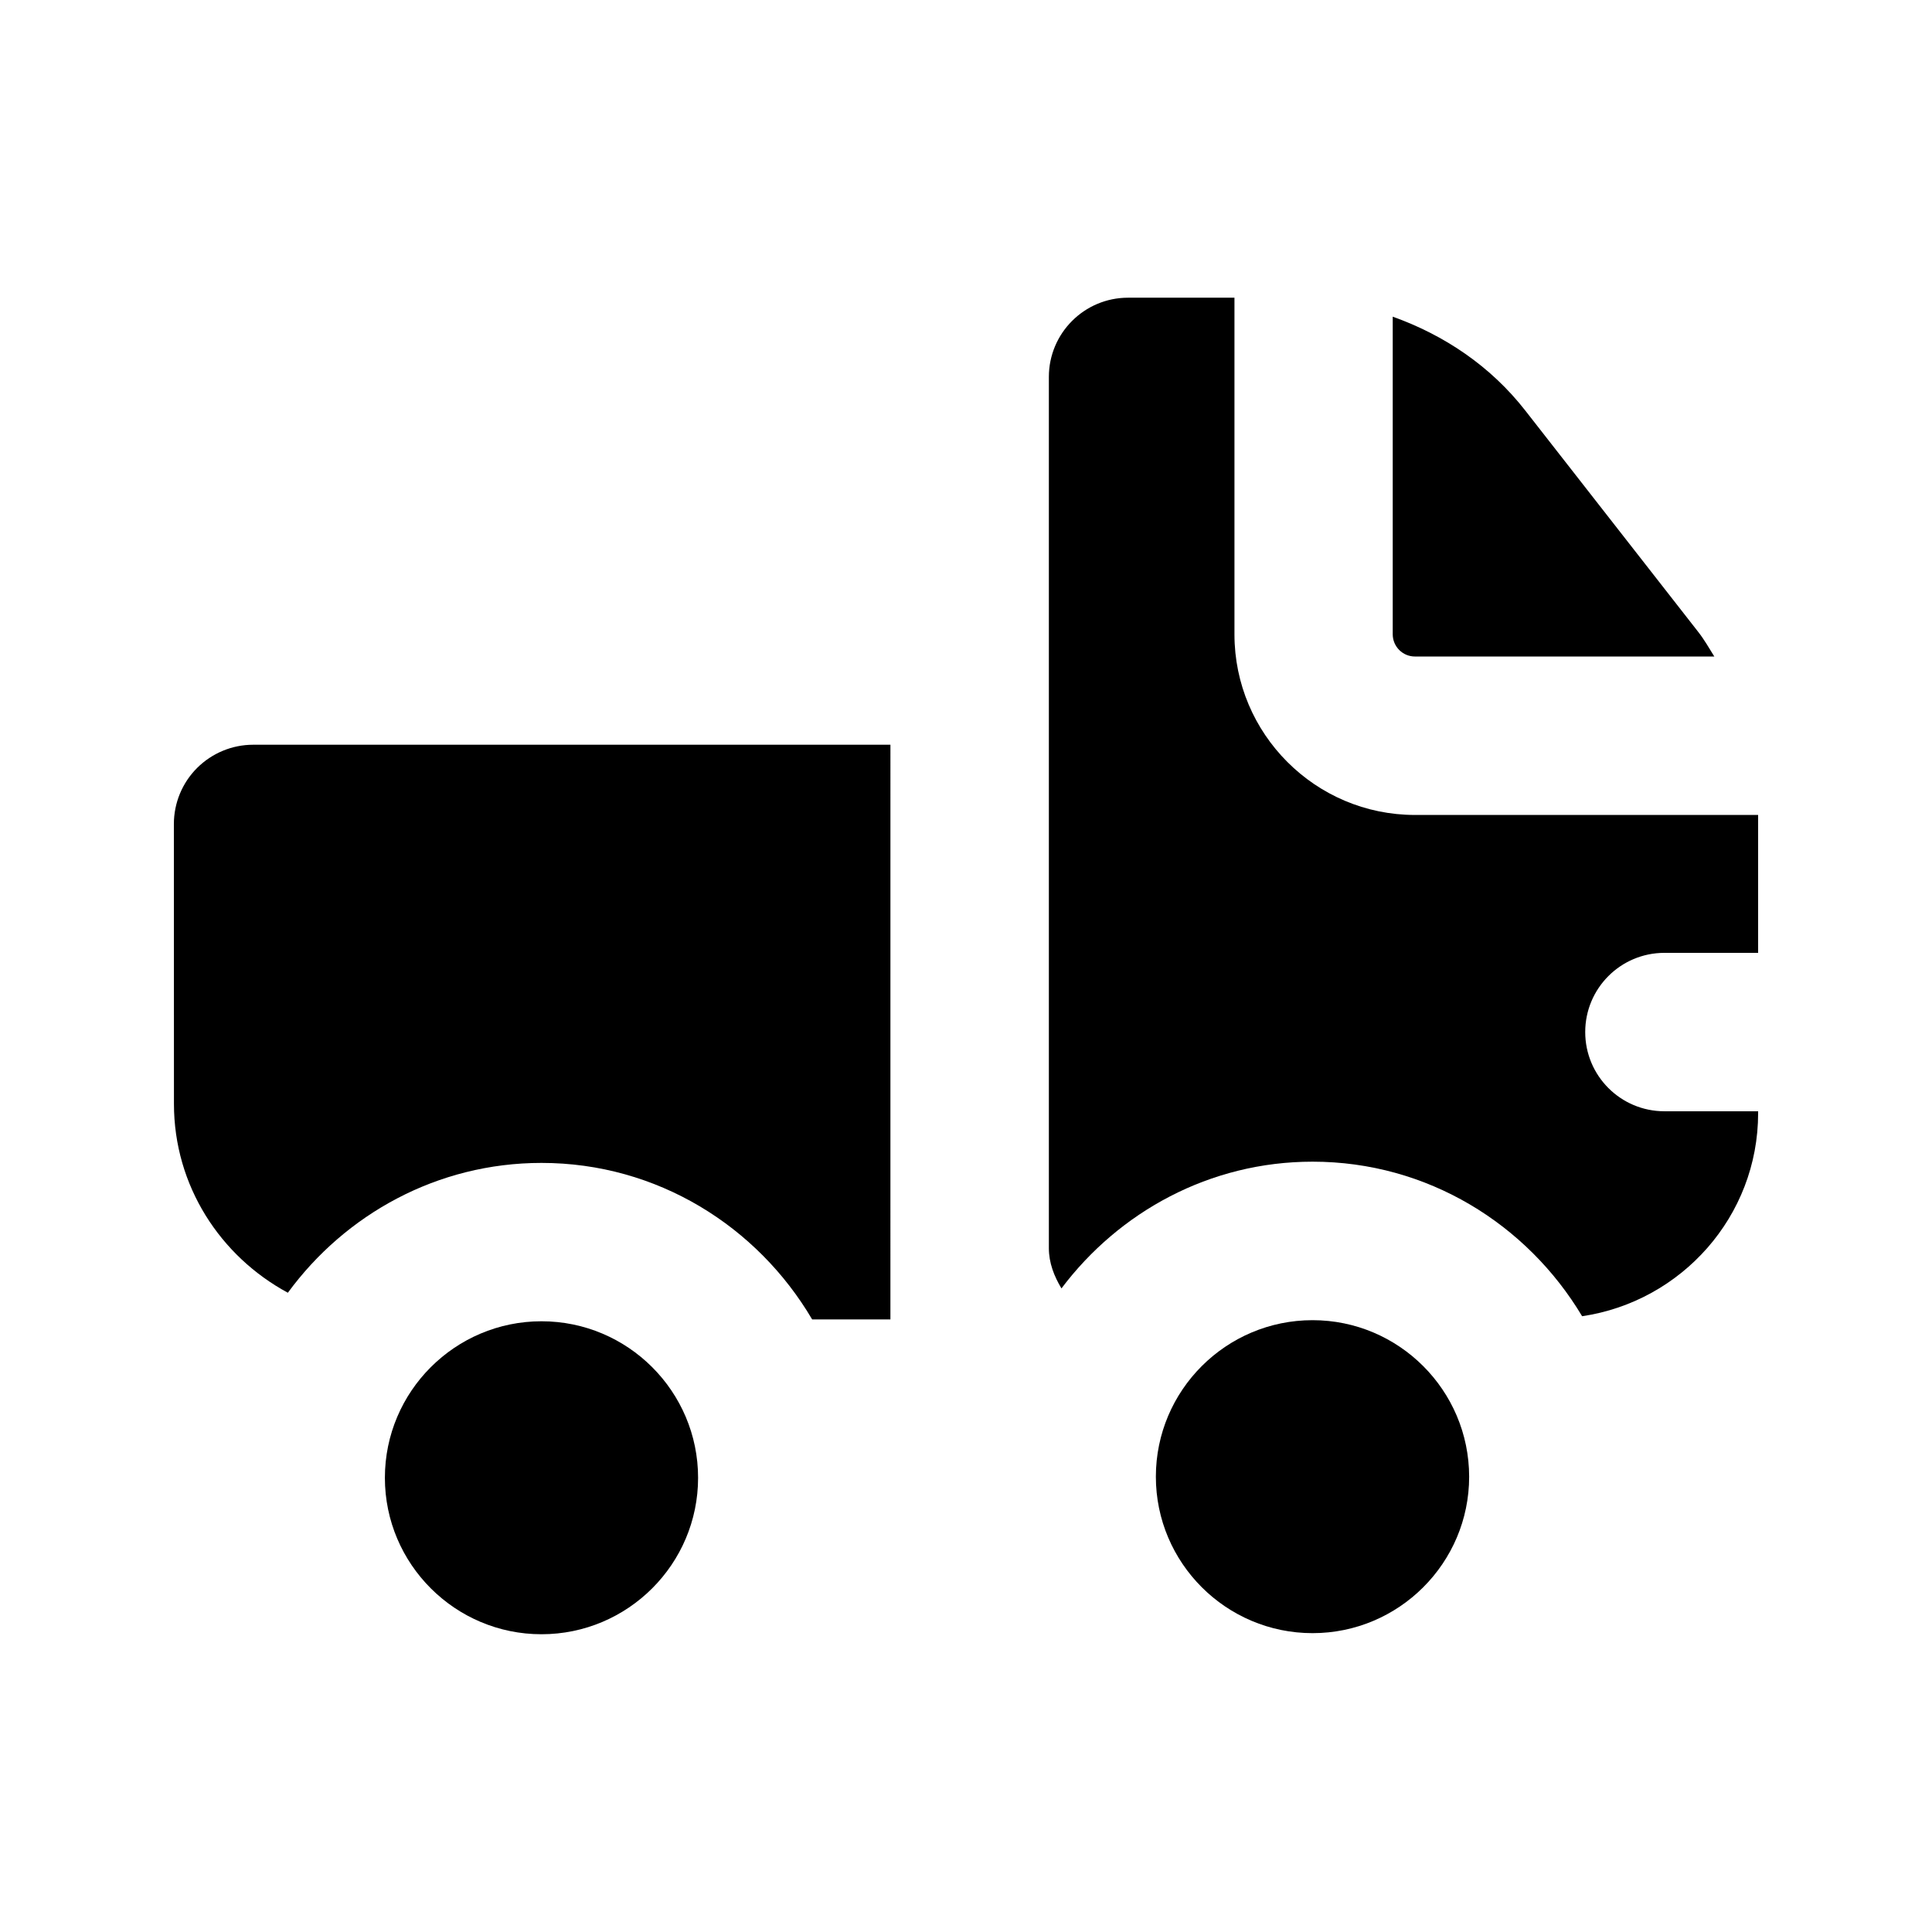 <?xml version="1.0" encoding="UTF-8"?>
<!-- Uploaded to: ICON Repo, www.svgrepo.com, Generator: ICON Repo Mixer Tools -->
<svg fill="#000000" width="800px" height="800px" version="1.1" viewBox="144 144 512 512" xmlns="http://www.w3.org/2000/svg">
 <g>
  <path d="m196.23 347.52c-3.949 3.945-6.152 9.297-6.152 14.859l0.02 74.164c0 21.707 12.301 40.391 30.188 50.047 15.199-20.762 39.57-34.406 67.215-34.406 30.648 0 57.203 16.793 71.73 41.48h20.738l0.004-152.3h-168.9c-5.562 0-10.895 2.227-14.84 6.152z"/>
  <path d="m585.09 396.52h24.832v-36.547h-90.938c-26.387 0-47.84-21.477-47.84-47.863v-89.215h-28.191c-11.586 0-20.992 9.406-20.992 20.992v230.91c0 3.863 1.387 7.41 3.336 10.645 15.242-20.258 39.277-33.586 66.543-33.586 30.438 0 56.848 16.543 71.438 40.957 26.305-3.891 46.645-26.438 46.645-53.832v-0.484h-24.832c-11.609 0-20.992-9.406-20.992-20.992 0-11.586 9.383-20.988 20.992-20.988z"/>
  <path d="m518.96 317.98h79.352c-1.363-2.184-2.644-4.449-4.242-6.488l-45.824-58.652c-9.215-11.82-21.516-20.047-35.16-24.918v84.199c0.02 3.234 2.641 5.859 5.875 5.859z"/>
  <path d="m287.5 494.15c-22.883 0-41.5 18.598-41.5 41.48 0 22.859 18.621 41.461 41.5 41.461 22.883 0 41.5-18.598 41.5-41.461 0-22.883-18.621-41.48-41.5-41.48z"/>
  <path d="m491.84 493.86c-22.902 0-41.523 18.598-41.523 41.48 0 22.859 18.621 41.461 41.523 41.461 22.883 0 41.5-18.598 41.5-41.461-0.02-22.883-18.641-41.48-41.5-41.48z"/>
 </g>
</svg>